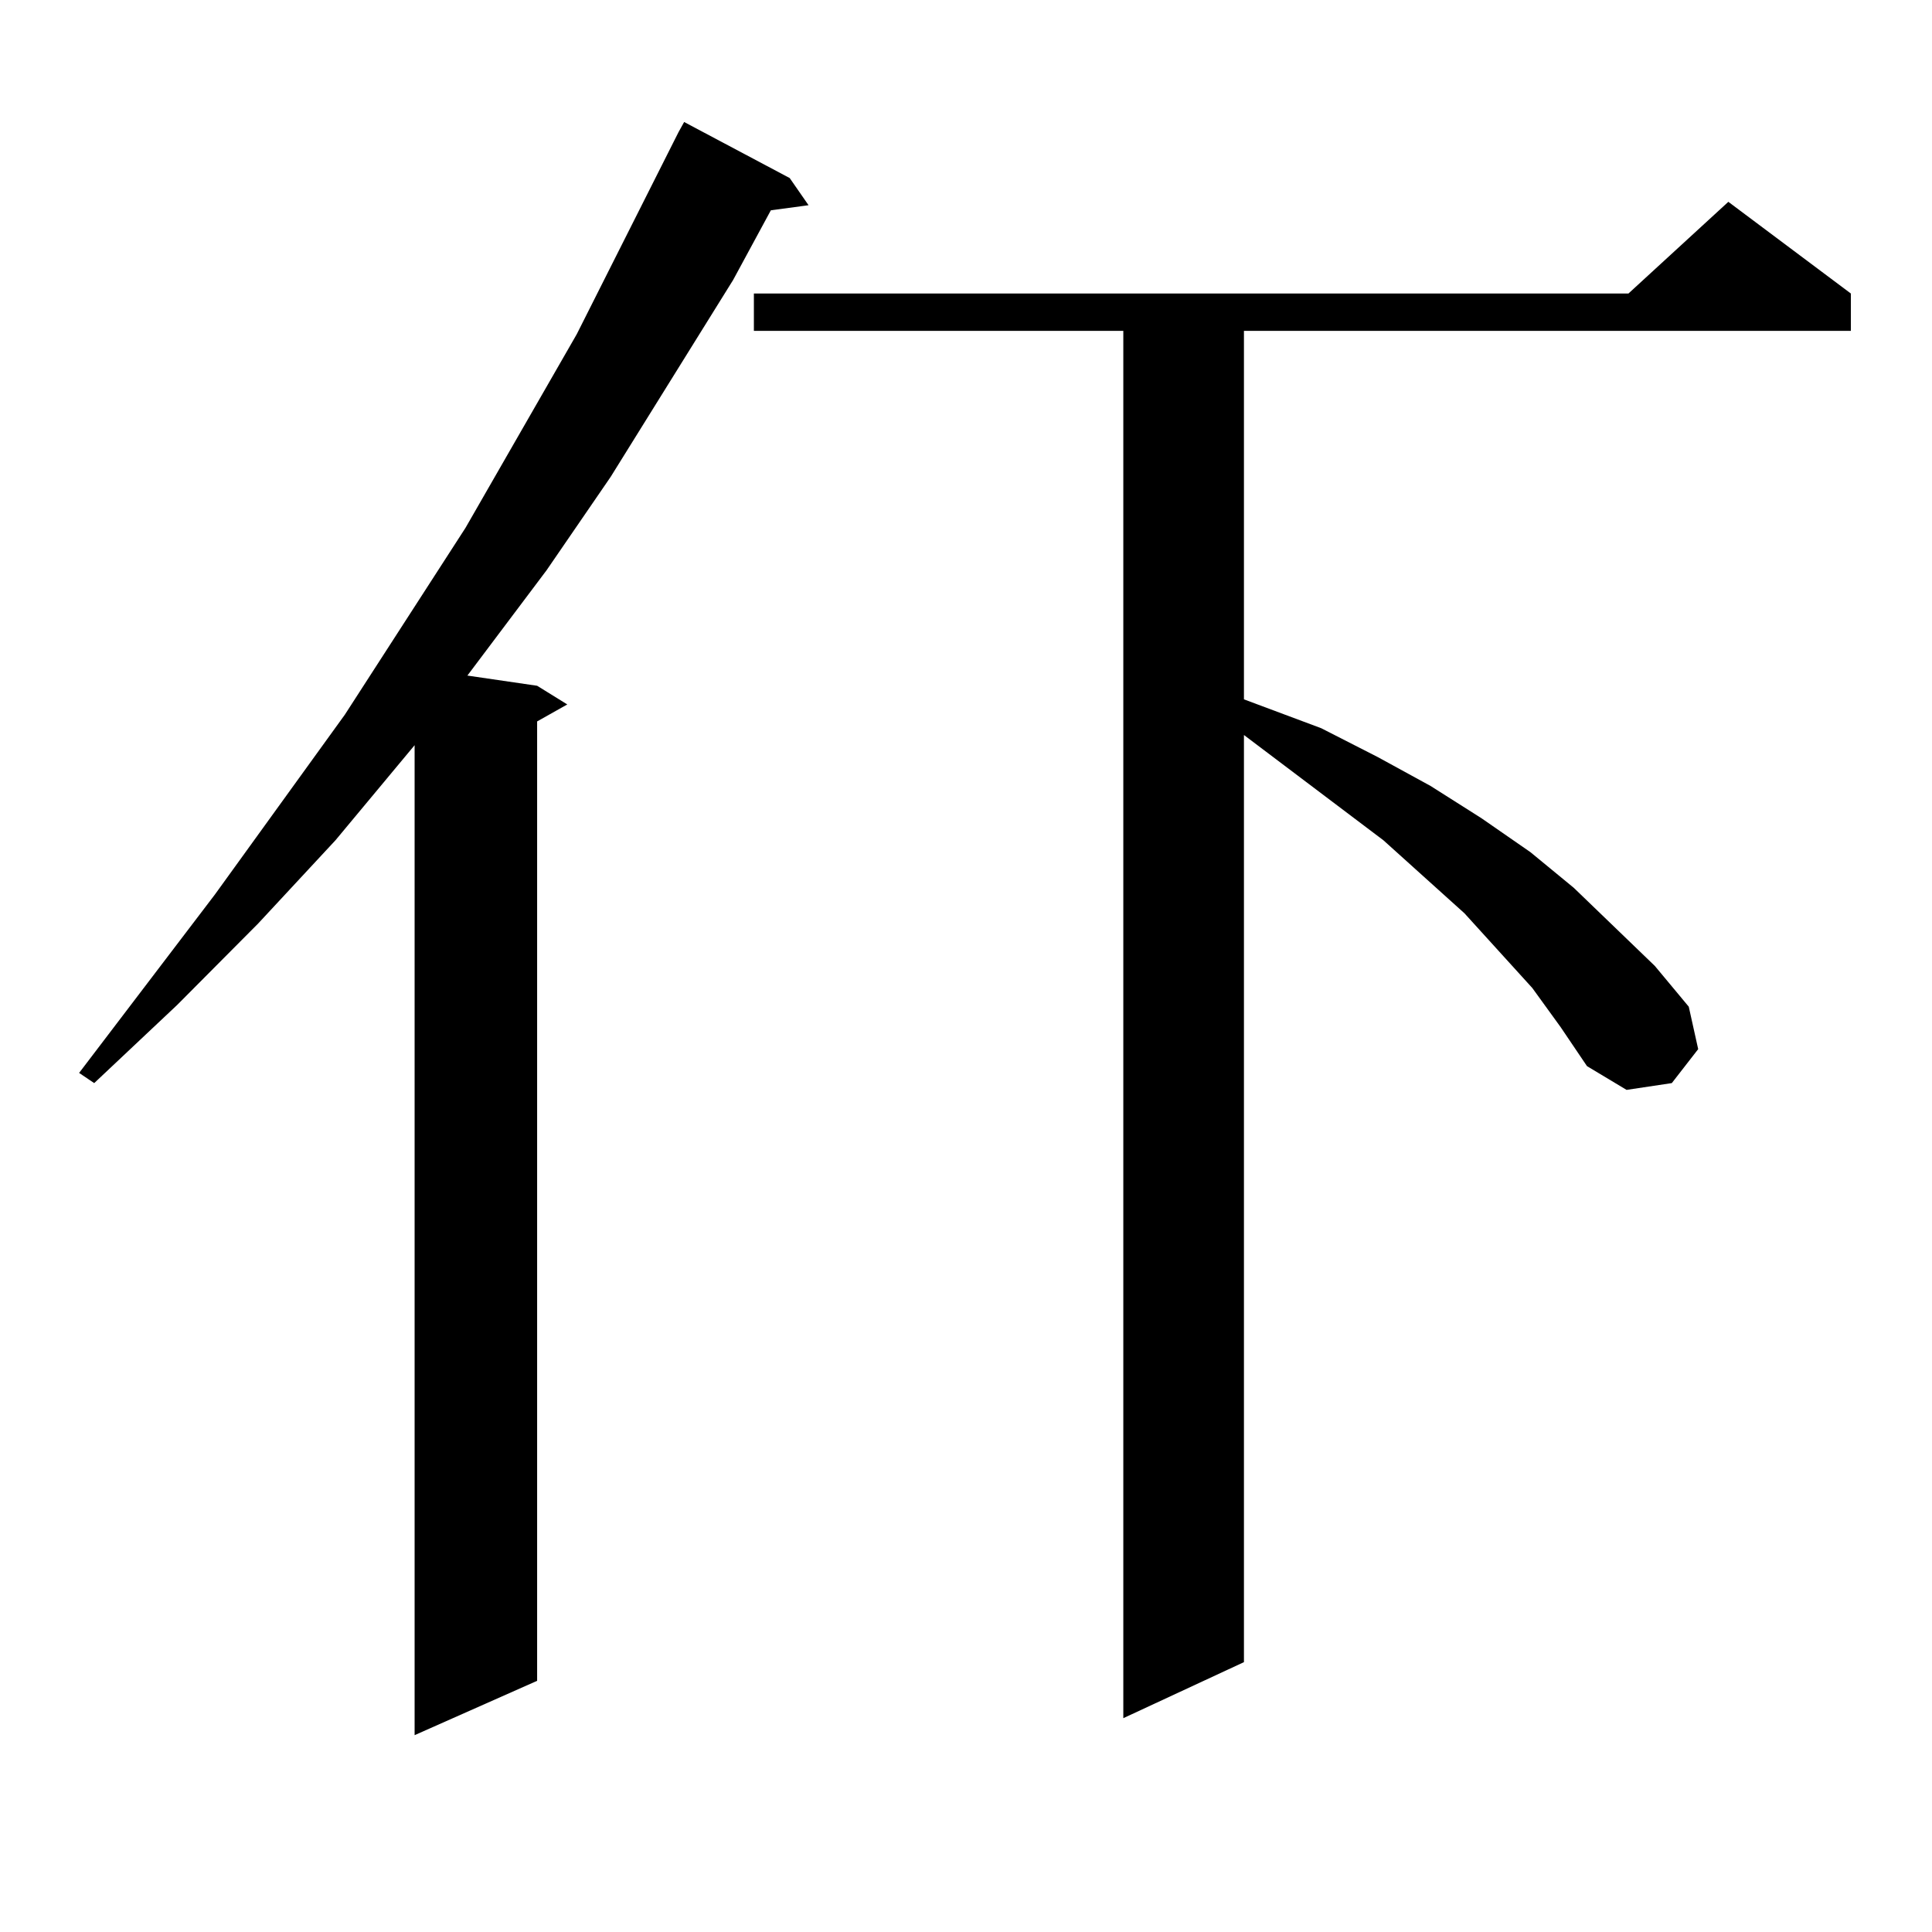 <?xml version="1.0" encoding="utf-8"?>
<!-- Generator: Adobe Illustrator 16.0.0, SVG Export Plug-In . SVG Version: 6.00 Build 0)  -->
<!DOCTYPE svg PUBLIC "-//W3C//DTD SVG 1.1//EN" "http://www.w3.org/Graphics/SVG/1.1/DTD/svg11.dtd">
<svg version="1.1" id="图层_1" xmlns="http://www.w3.org/2000/svg" xmlns:xlink="http://www.w3.org/1999/xlink" x="0px" y="0px"
	 width="1000px" height="1000px" viewBox="0 0 1000 1000" enable-background="new 0 0 1000 1000" xml:space="preserve">
<path d="M408.746,92.156l9.756,14.063l-19.512,2.637l-19.512,36.035l-63.413,101.953l-33.17,48.34l-40.975,54.492l36.097,5.273
	l15.609,9.668l-15.609,8.789v496.582l-63.413,28.125V385.711L173.63,434.93l-39.999,43.066l-41.95,42.188l-42.926,40.43
	l-7.805-5.273l70.242-92.285l67.315-93.164l62.437-96.68l57.56-100.195l52.682-104.59l2.927-5.273L408.746,92.156z M793.127,511.395
	l-35.121-38.672l-41.95-37.793l-72.193-54.492V860.32l-62.438,29.004V171.258H390.21v-19.336h452.672l51.706-47.461l63.413,47.461
	v19.336H643.862V361.98l39.999,14.941l29.268,14.941l27.316,14.941l26.341,16.699l25.365,17.578l22.438,18.457l41.95,40.43
	l17.561,21.094l4.878,21.973l-13.658,17.578l-23.414,3.516l-20.487-12.305l-13.658-20.215L793.127,511.395z"/>
</svg>
